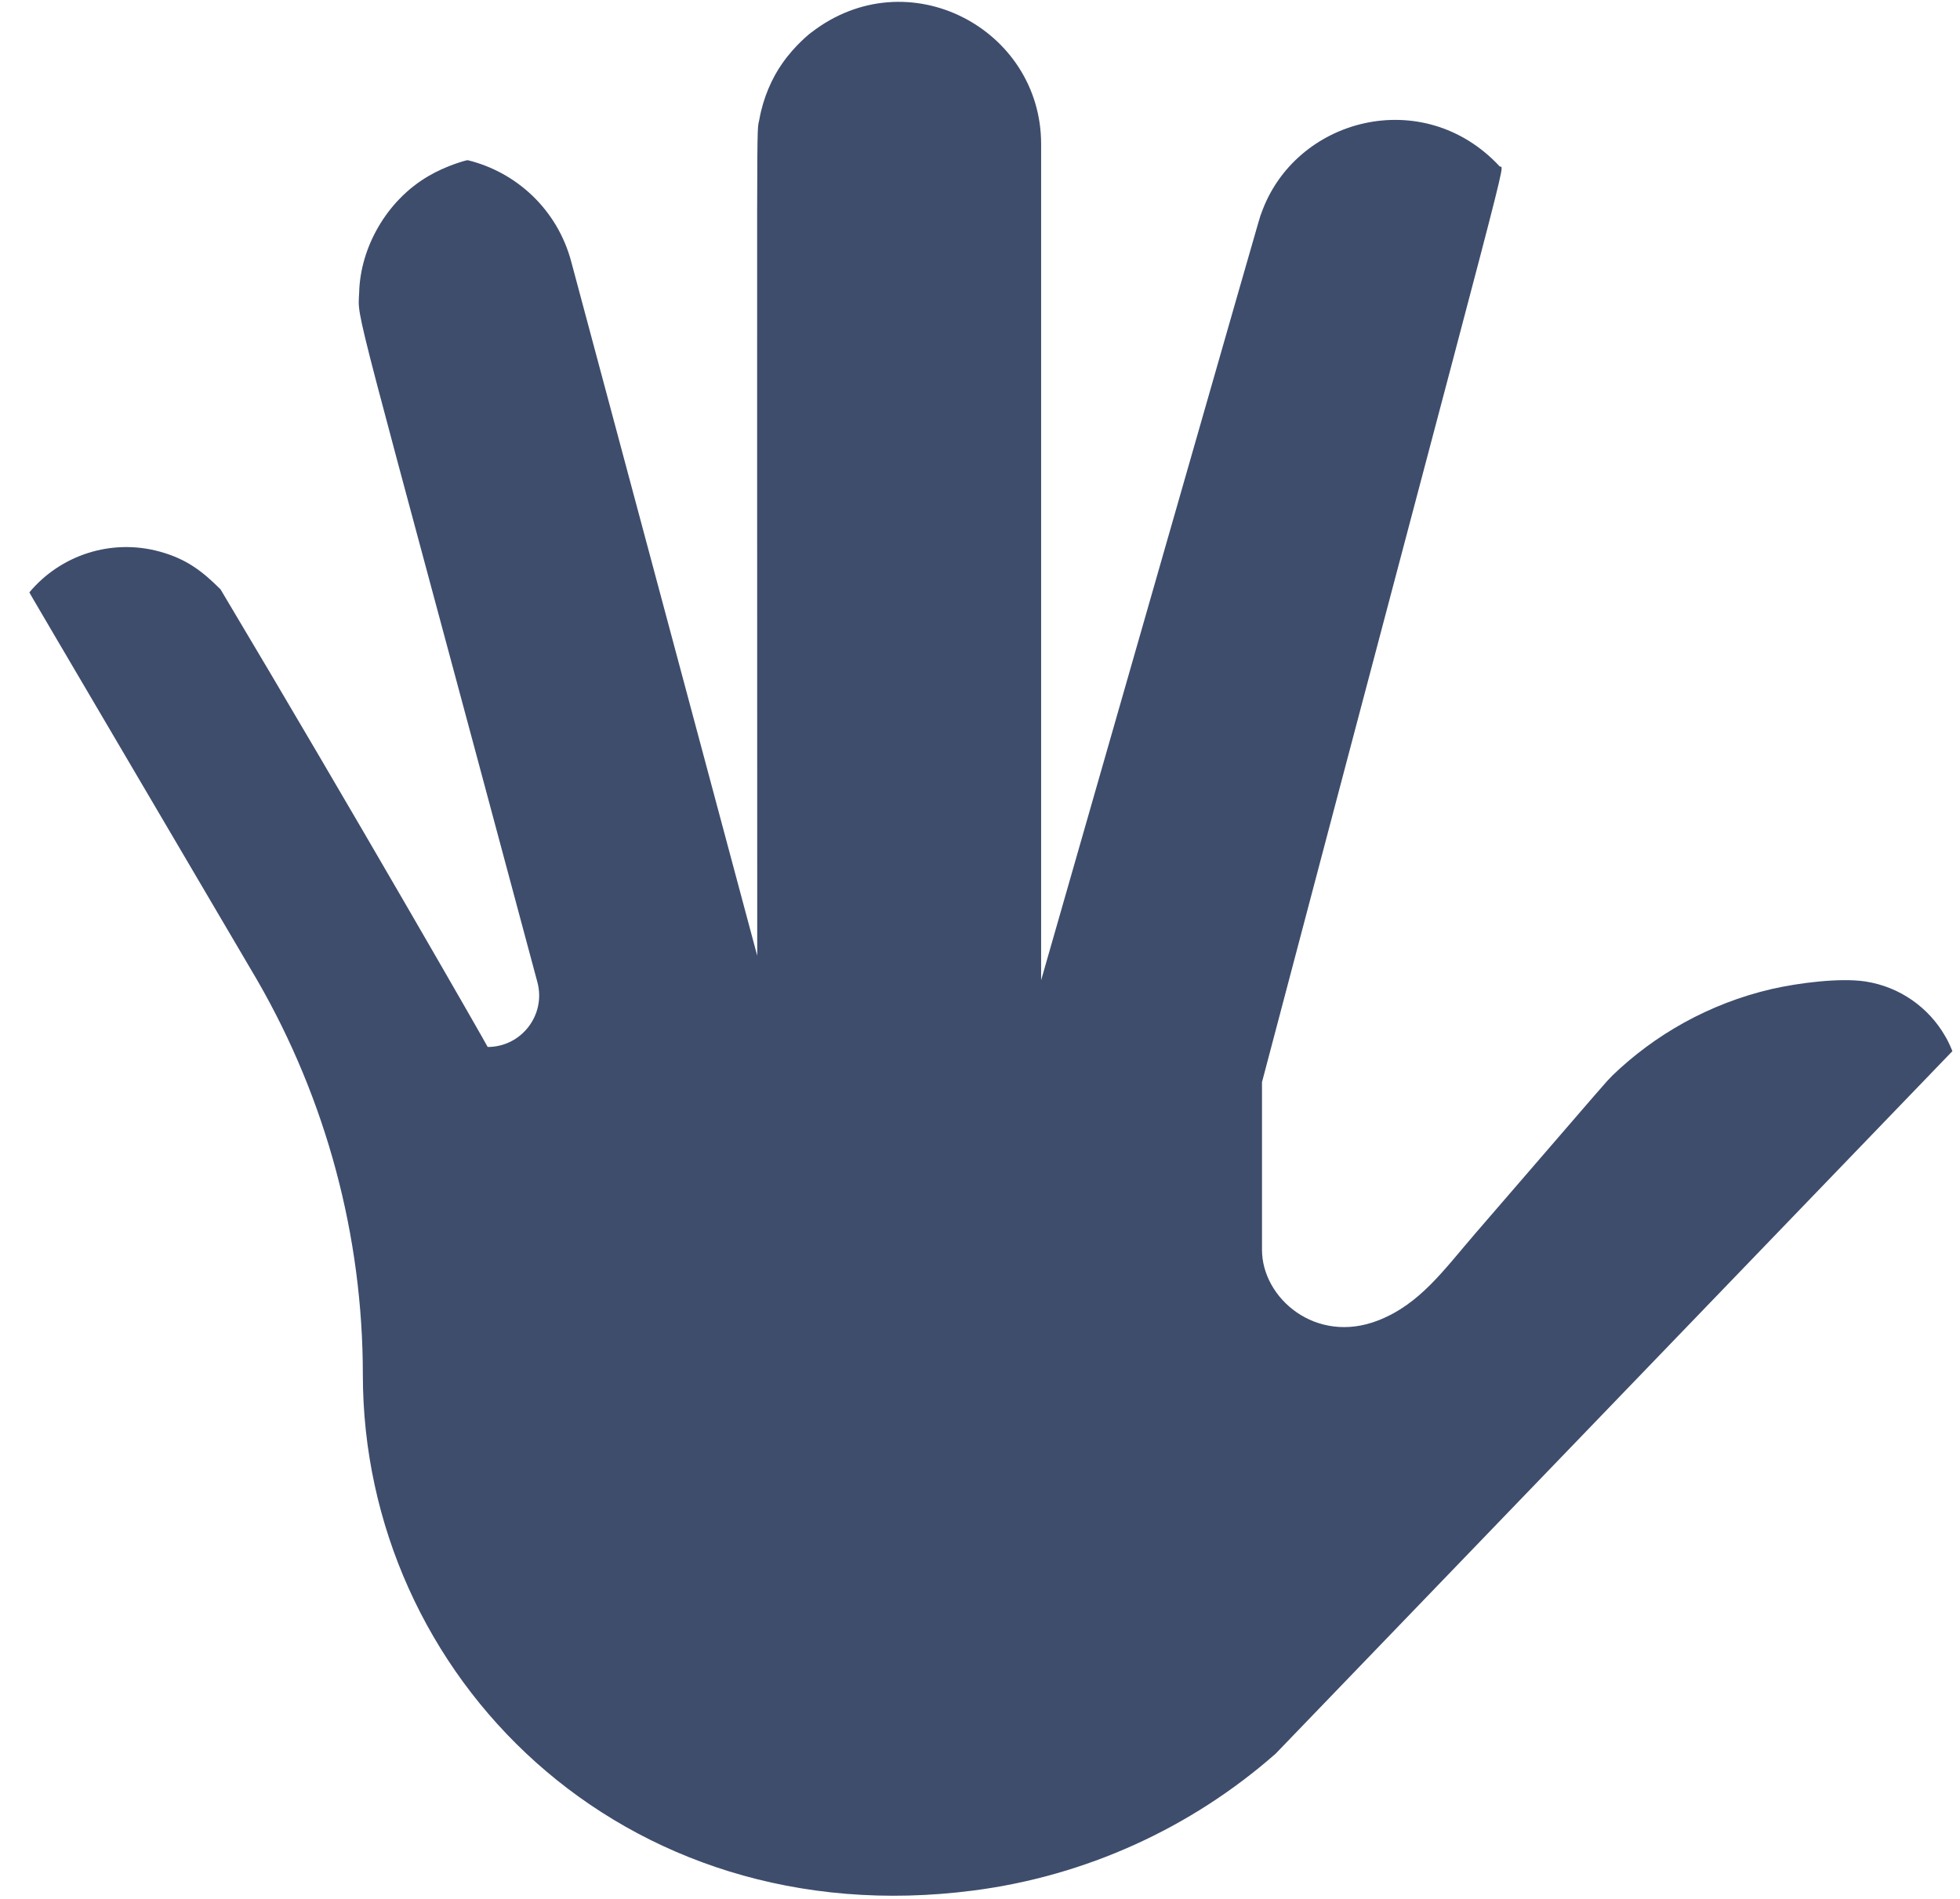 <svg width="32" height="31" viewBox="0 0 32 31" fill="none" xmlns="http://www.w3.org/2000/svg">
<path d="M31.876 17.16L20.826 28.63C19.437 29.851 17.718 30.627 15.893 30.863C10.142 31.61 5.924 27.349 5.924 22.441C5.924 20.179 5.328 17.957 4.198 15.999C0.298 9.366 0.524 9.755 0.48 9.67C0.987 9.063 1.813 8.787 2.608 9.005C3.054 9.128 3.31 9.332 3.601 9.622C5.789 13.287 7.969 17.092 7.962 17.092C8.514 17.092 8.916 16.568 8.774 16.035C5.698 4.556 5.843 5.27 5.864 4.774C5.882 4.049 6.305 3.277 6.996 2.874C7.286 2.704 7.608 2.615 7.635 2.615C8.43 2.808 9.098 3.42 9.325 4.267C9.628 5.397 12.035 14.381 12.363 15.603C12.363 1.065 12.347 2.246 12.399 1.942C12.461 1.594 12.607 1.266 12.775 1.031C12.975 0.741 13.243 0.528 13.249 0.528C14.82 -0.683 16.998 0.466 16.998 2.352V16.002C20.758 2.888 20.556 3.578 20.591 3.488C21.14 1.923 23.236 1.376 24.482 2.714C24.561 2.804 24.838 1.618 20.604 17.666V20.404C20.604 21.192 21.483 21.953 22.499 21.557C23.181 21.291 23.564 20.742 24.087 20.136C26.44 17.412 26.159 17.733 26.322 17.561C27.008 16.898 27.901 16.383 28.926 16.146C29.358 16.047 30.04 15.959 30.457 16.023C31.024 16.111 31.491 16.453 31.756 16.912C31.829 17.034 31.872 17.154 31.876 17.16Z" fill="#3E4D6C"/>
</svg>

